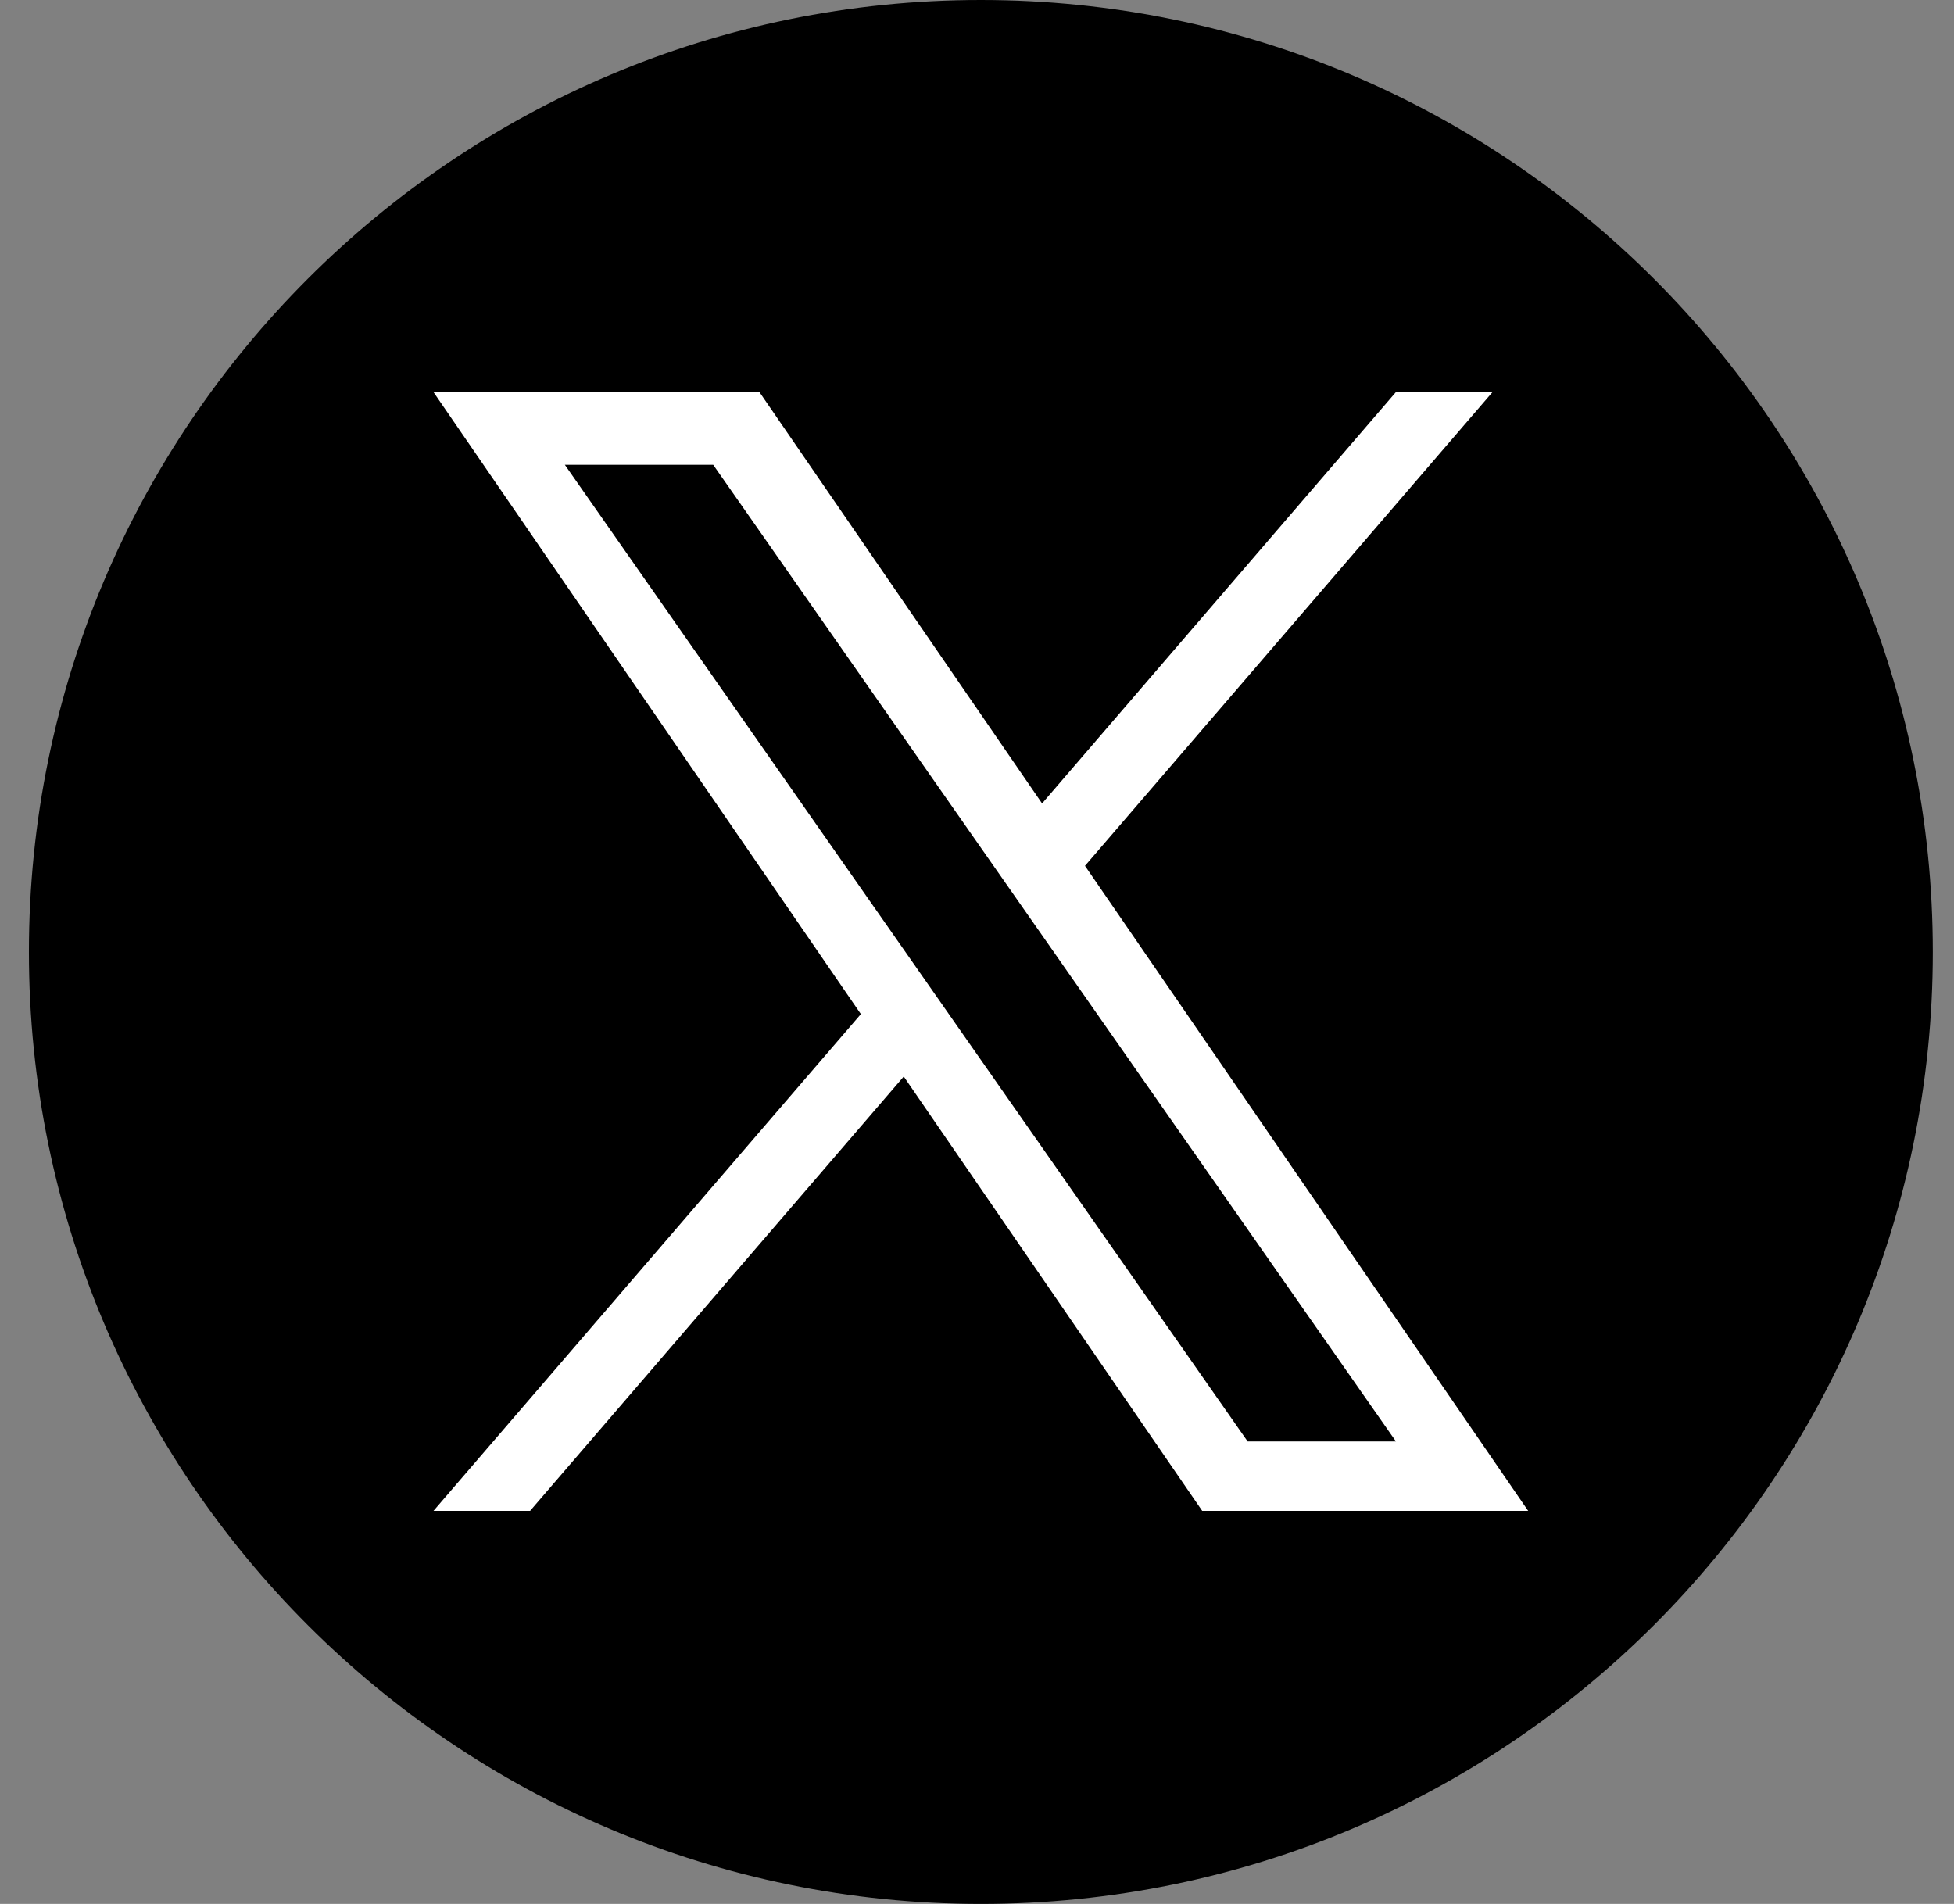 <svg width="39" height="38" viewBox="0 0 39 38" fill="none" xmlns="http://www.w3.org/2000/svg">
<rect x="0" y="0" width="39" height="38" fill="#808080" stroke="none"/>
<g clip-path="url(#clip0_748_505)">
<path d="M19.577 0C9.084 0 0.577 8.507 0.577 19C0.577 29.493 9.084 38 19.577 38C30.07 38 38.577 29.493 38.577 19C38.577 8.507 30.07 0 19.577 0Z" fill="black"/>
<path d="M21.655 17.281L29.789 7.826H27.861L20.799 16.036L15.158 7.826H8.652L17.182 20.24L8.652 30.155H10.58L18.038 21.486L23.995 30.155H30.501L21.655 17.281H21.655ZM11.274 9.277H14.235L27.862 28.77H24.902L11.274 9.277Z" fill="white"/>
</g>
<defs>
<clipPath id="clip0_748_505">
<rect width="38" height="38" fill="white" transform="translate(0.577)"/>
</clipPath>
</defs>
</svg>
